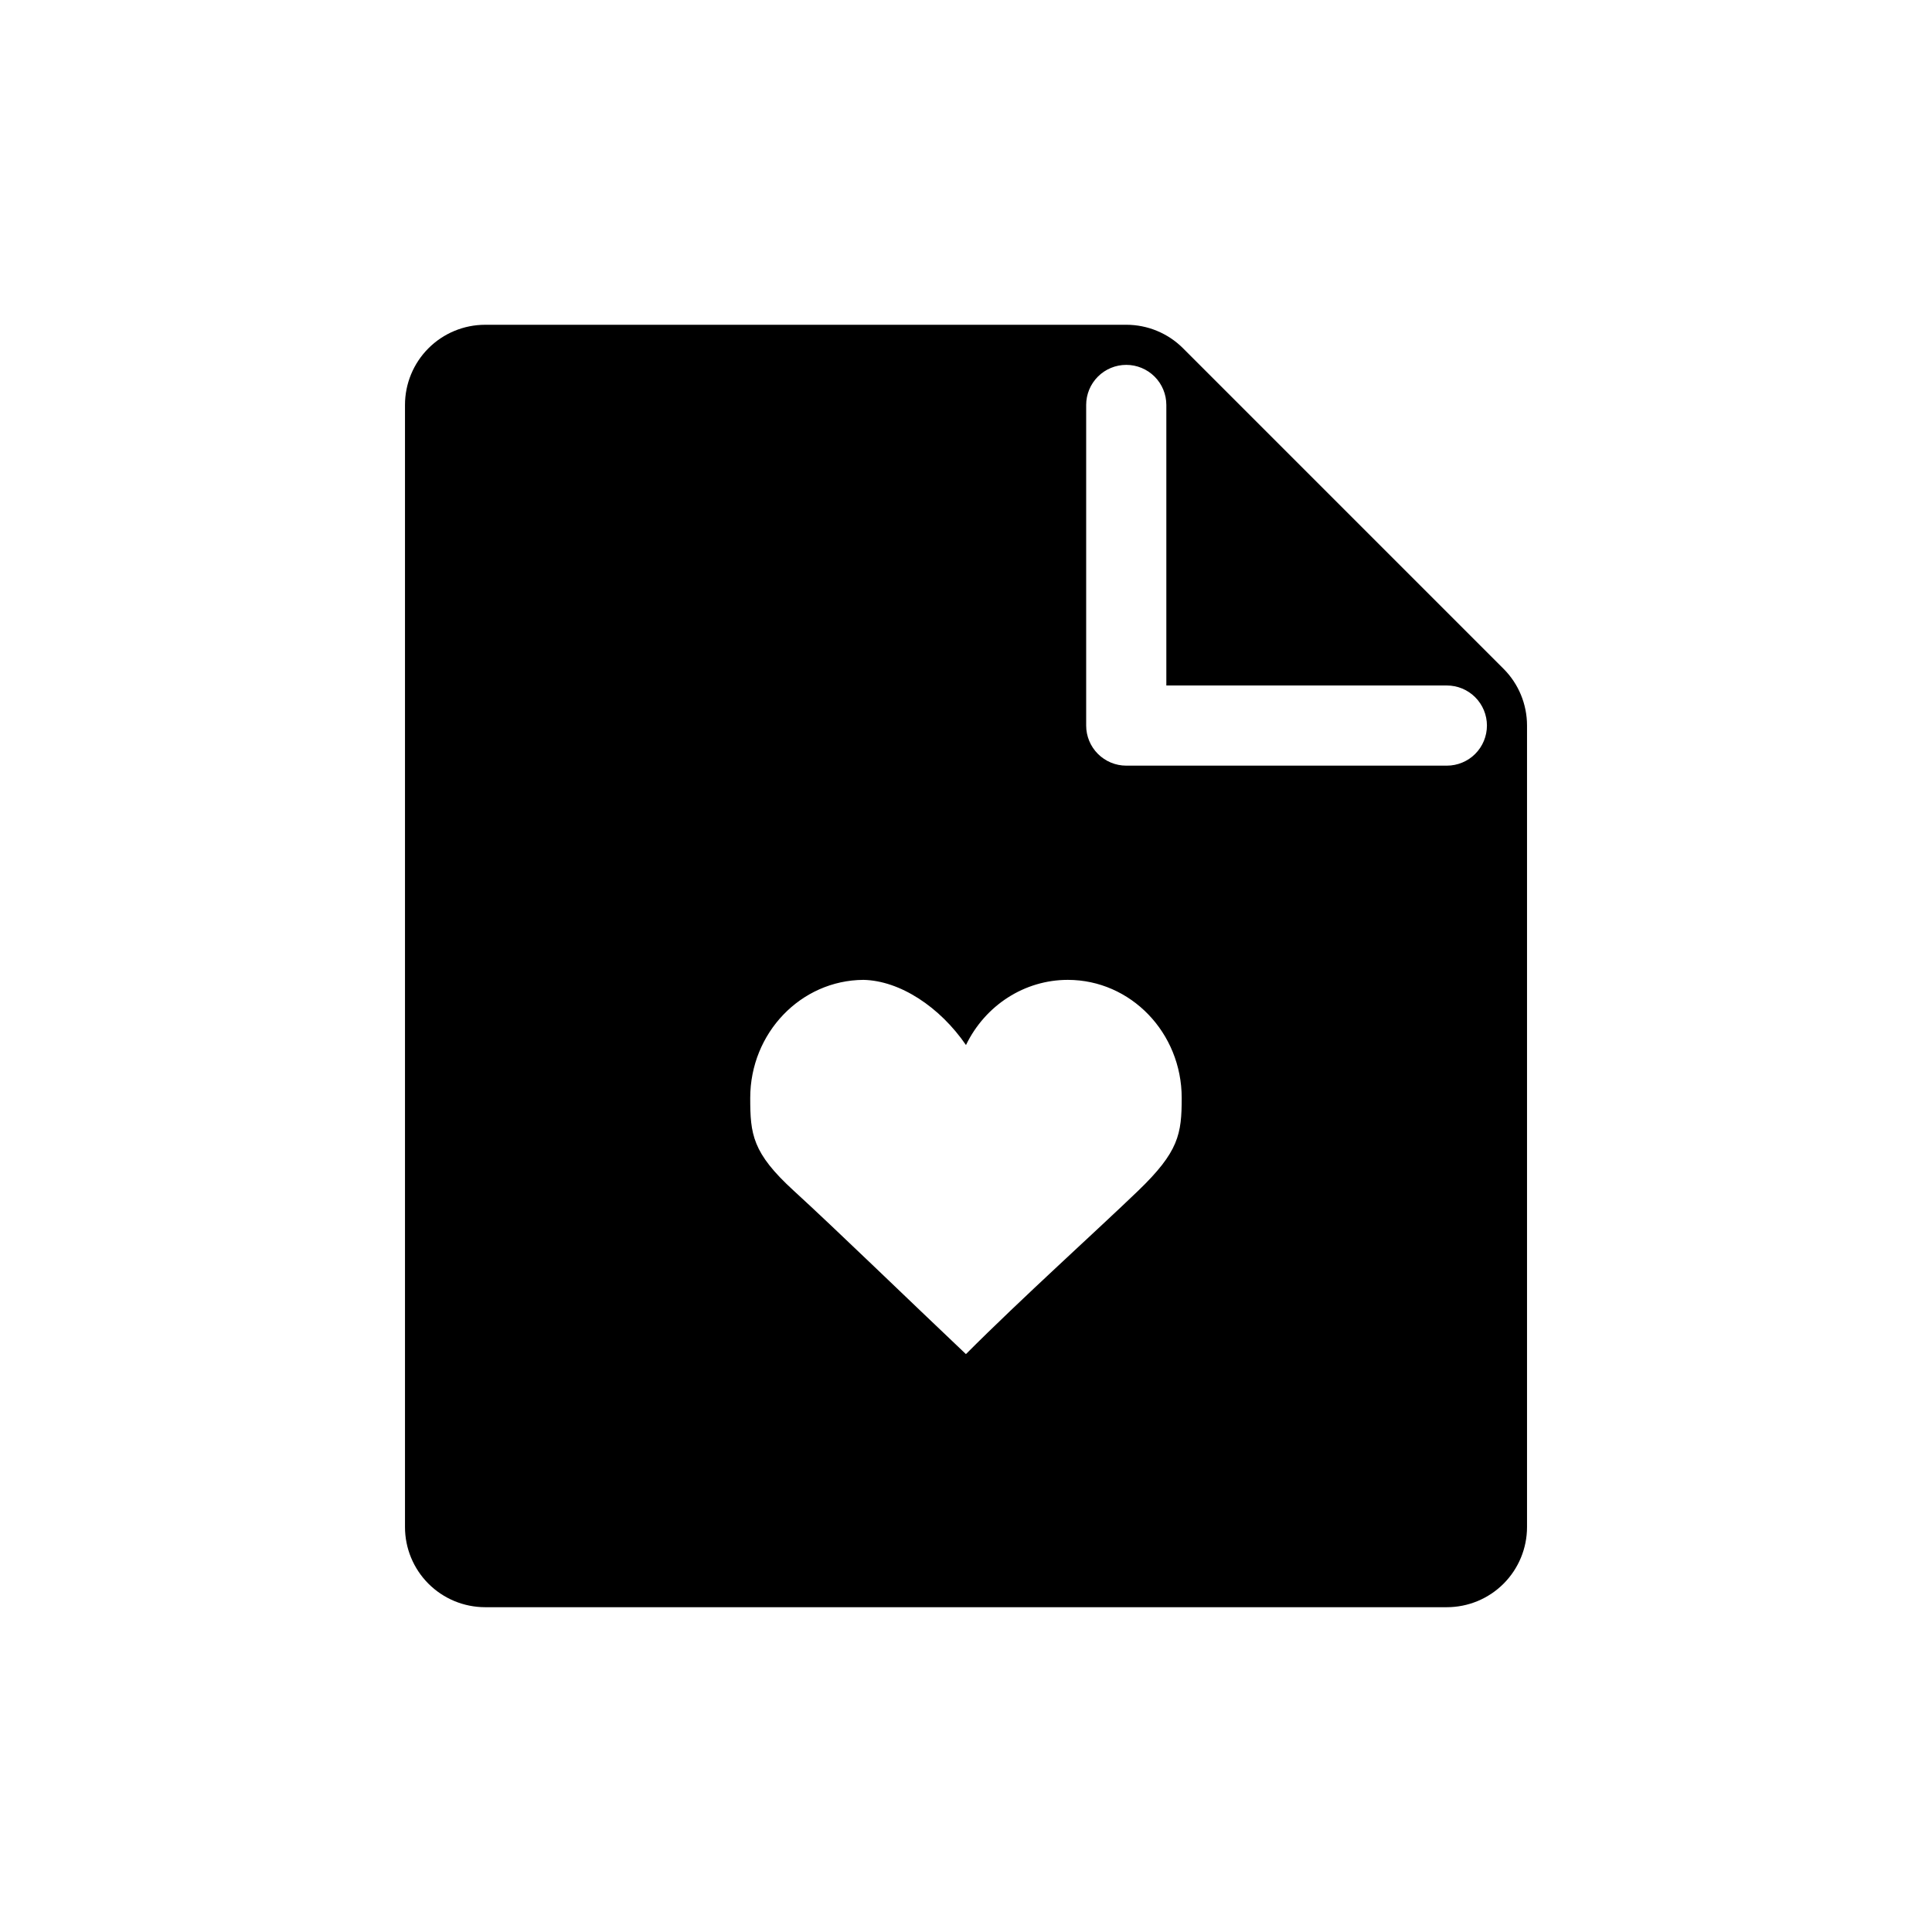<?xml version="1.0" encoding="UTF-8"?>
<!-- Uploaded to: ICON Repo, www.svgrepo.com, Generator: ICON Repo Mixer Tools -->
<svg fill="#000000" width="800px" height="800px" version="1.1" viewBox="144 144 512 512" xmlns="http://www.w3.org/2000/svg">
 <path d="m272.55 230.07c-5.633 0.004-11.031 2.246-15.012 6.231-3.977 3.984-6.215 9.387-6.211 15.016v297.36c-0.004 5.629 2.234 11.031 6.211 15.016 3.981 3.984 9.379 6.223 15.012 6.231h254.88c5.633 0 11.039-2.238 15.023-6.223s6.223-9.391 6.223-15.023v-212.4c0.004-5.637-2.231-11.047-6.215-15.035l-84.957-84.961c-3.988-3.984-9.398-6.219-15.035-6.215zm169.92 10.625c2.816 0 5.519 1.121 7.512 3.113 1.992 1.992 3.109 4.691 3.109 7.508v74.34h74.34v0.004c2.816 0 5.516 1.117 7.508 3.109 1.992 1.992 3.113 4.691 3.113 7.508 0 2.82-1.117 5.523-3.109 7.516-1.992 1.992-4.695 3.113-7.512 3.113h-84.961c-2.816 0-5.519-1.121-7.512-3.113-1.992-1.992-3.113-4.695-3.113-7.516v-84.961c0-2.816 1.121-5.519 3.113-7.512 1.992-1.992 4.695-3.109 7.512-3.109zm-69.652 162.98c9.723 0.211 20.27 7.203 27.176 17.273 5.117-10.586 15.559-17.273 26.984-17.273 16.672 0 30.184 14.008 30.184 31.285 0 9.605-0.777 14.242-11.543 24.609-10.766 10.371-30.918 28.516-45.637 43.285-15.145-14.332-34.598-33.219-45.617-43.285-11.02-10.066-11.547-15.004-11.547-24.609 0-17.203 13.398-31.18 30-31.285z"/>
</svg>